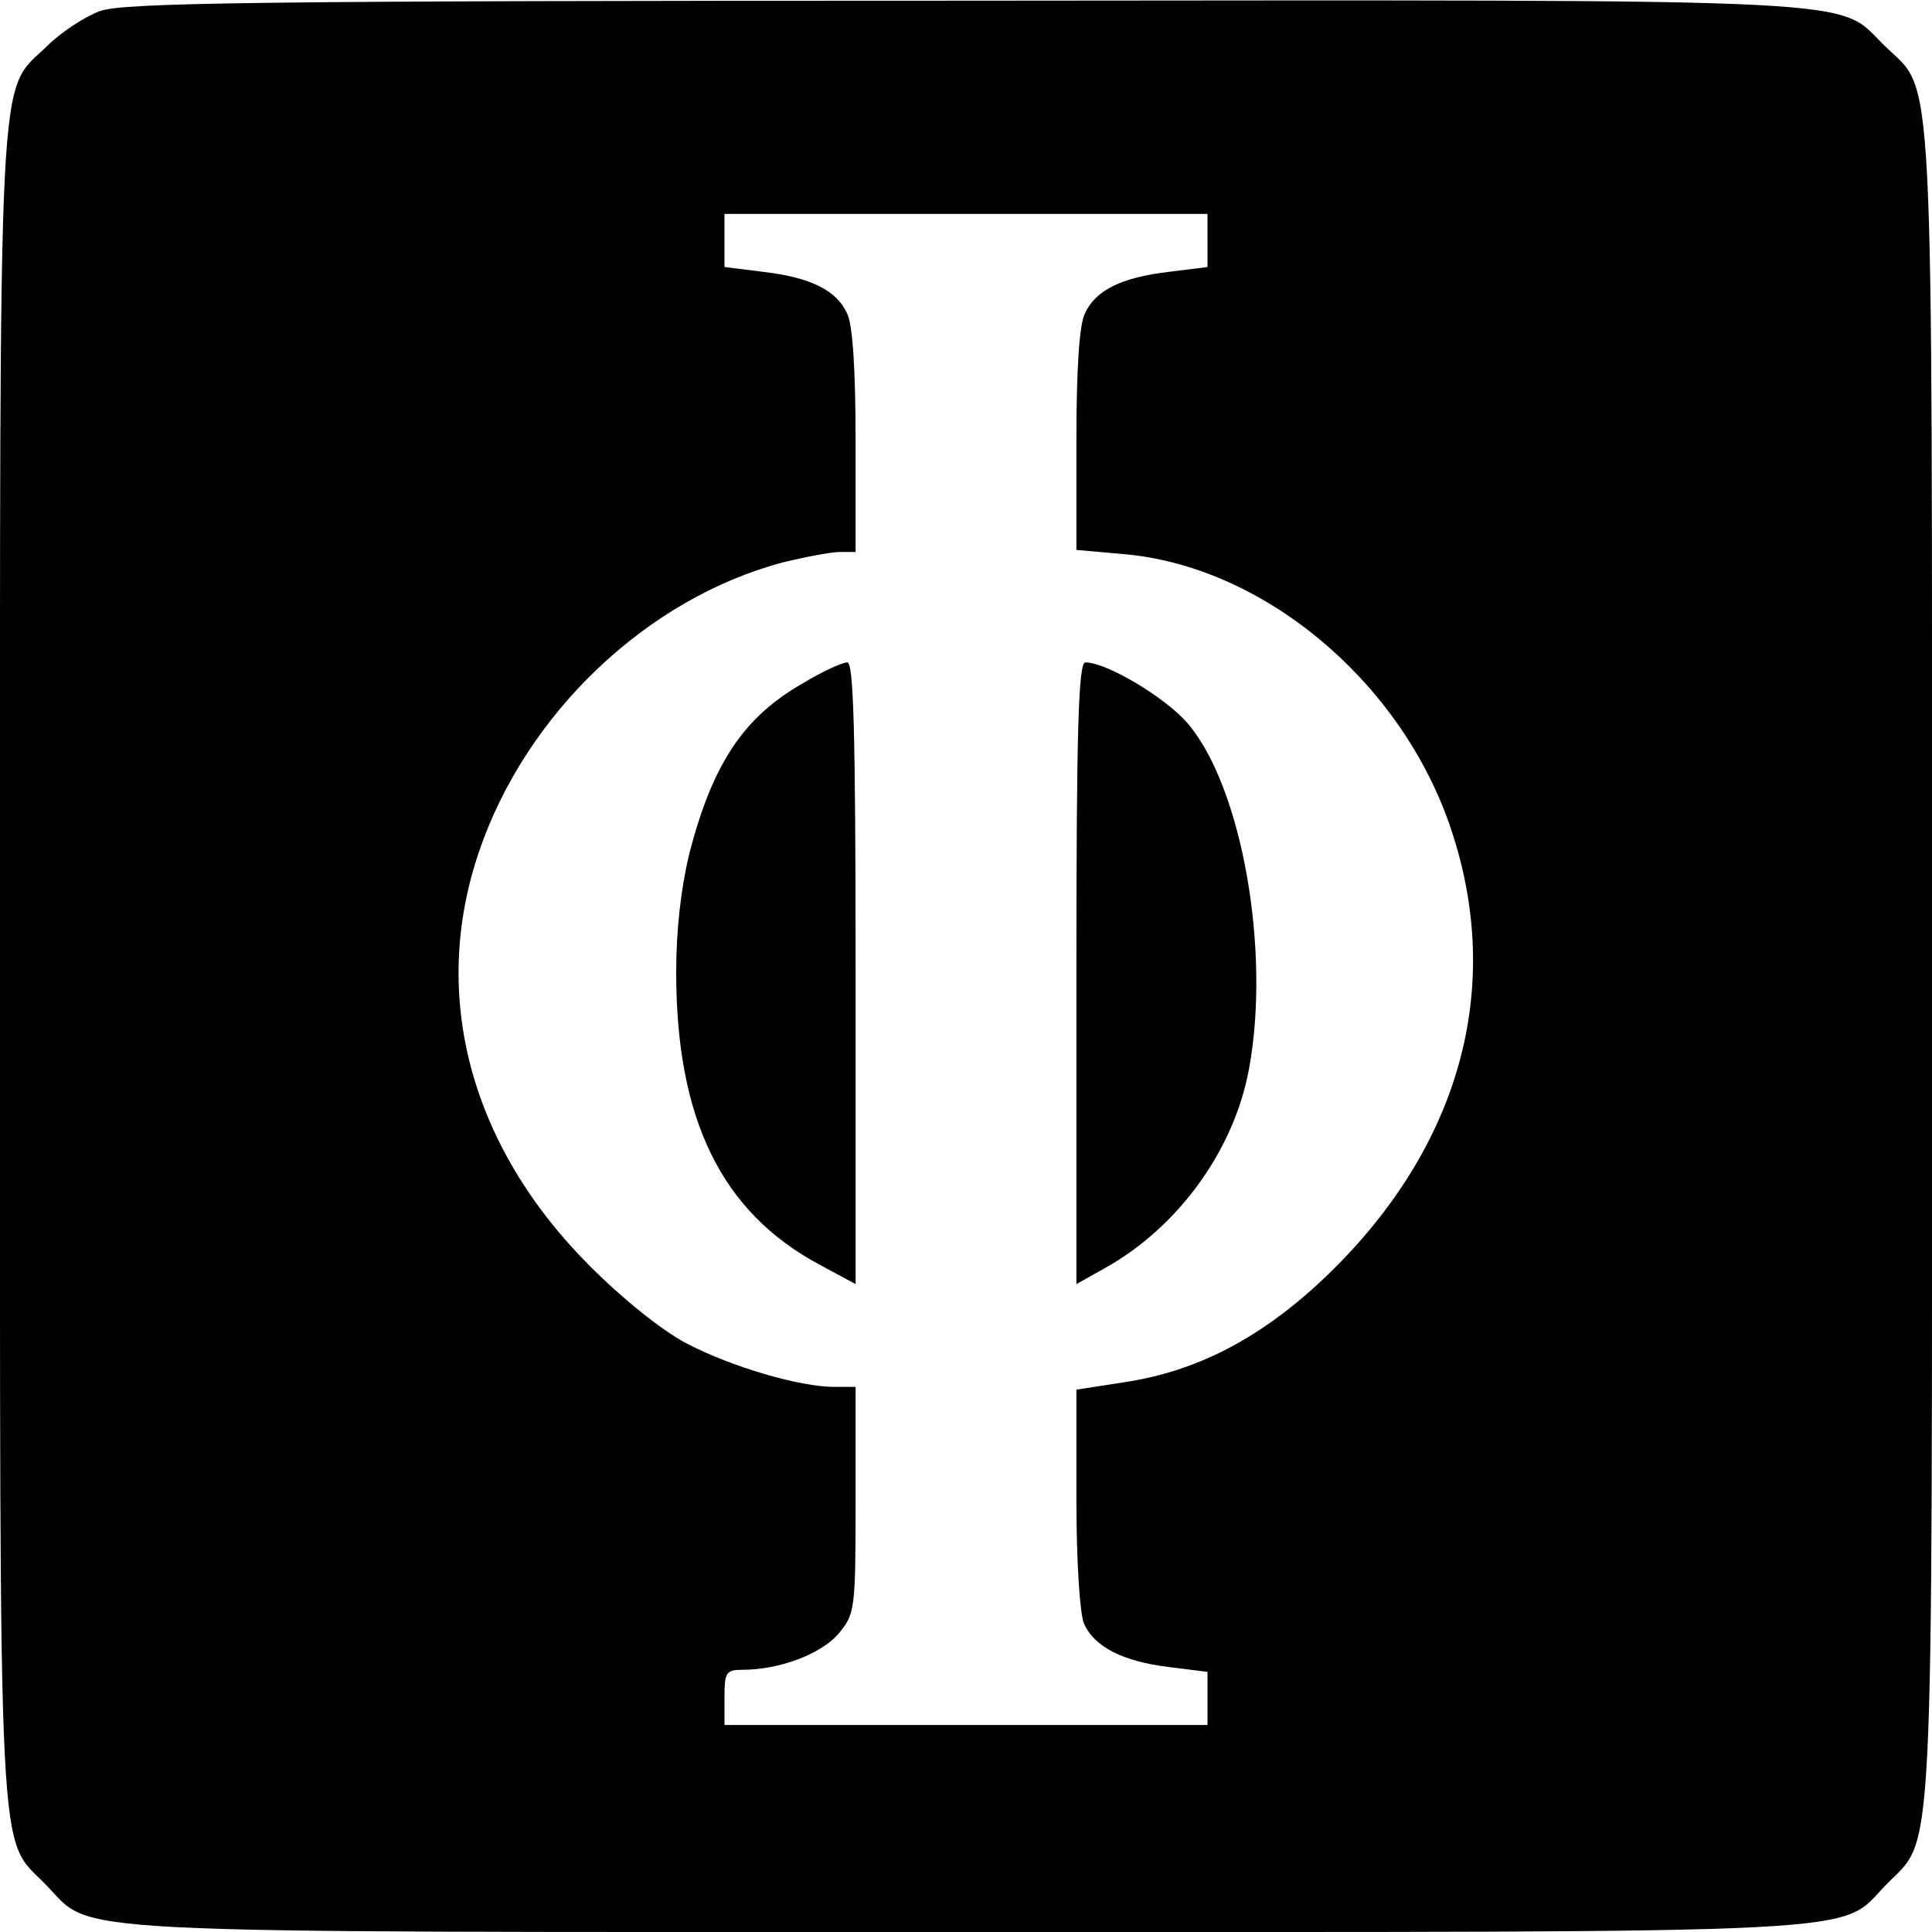 <?xml version="1.0" standalone="no"?>
<!DOCTYPE svg PUBLIC "-//W3C//DTD SVG 20010904//EN"
 "http://www.w3.org/TR/2001/REC-SVG-20010904/DTD/svg10.dtd">
<svg version="1.0" xmlns="http://www.w3.org/2000/svg"
 width="280pt" height="280pt" viewBox="0 0 280 280"
 preserveAspectRatio="xMidYMid meet">
<g transform="translate(0,280) scale(0.1,-0.1)"
fill="#000000" stroke="none">
<path d="M145 2784 c-22 -8 -57 -31 -77 -51 -72 -70 -68 9 -68 -1334 0 -1340
-4 -1258 67 -1331 70 -72 -9 -68 1333 -68 1342 0 1263 -4 1333 68 71 73 67 -9
67 1331 0 1343 4 1264 -68 1334 -73 71 10 67 -1336 66 -1036 0 -1217 -3 -1251
-15z m1605 -333 l0 -38 -56 -7 c-69 -8 -107 -27 -122 -61 -8 -17 -12 -83 -12
-184 l0 -158 68 -6 c200 -17 398 -180 472 -390 80 -228 21 -457 -164 -643 -97
-97 -194 -150 -305 -167 l-71 -11 0 -158 c0 -92 5 -167 11 -181 15 -34 57 -55
123 -63 l56 -7 0 -38 0 -39 -350 0 -350 0 0 40 c0 36 2 40 26 40 54 0 114 23
139 52 24 29 25 33 25 194 l0 164 -31 0 c-50 0 -149 29 -214 63 -36 19 -92 64
-140 112 -173 173 -232 391 -161 600 68 201 244 368 441 420 33 8 70 15 82 15
l23 0 0 160 c0 102 -4 168 -12 185 -15 34 -53 53 -122 61 l-56 7 0 38 0 39
350 0 350 0 0 -39z"/>
<path d="M1164 1810 c-86 -49 -131 -116 -165 -247 -12 -50 -19 -110 -19 -172
0 -214 66 -348 208 -424 l52 -28 0 450 c0 354 -3 451 -12 451 -7 0 -36 -13
-64 -30z"/>
<path d="M1560 1390 l0 -451 41 23 c106 59 187 170 209 288 32 171 -10 410
-89 502 -32 37 -117 88 -148 88 -10 0 -13 -97 -13 -450z"/>
</g>
</svg>
